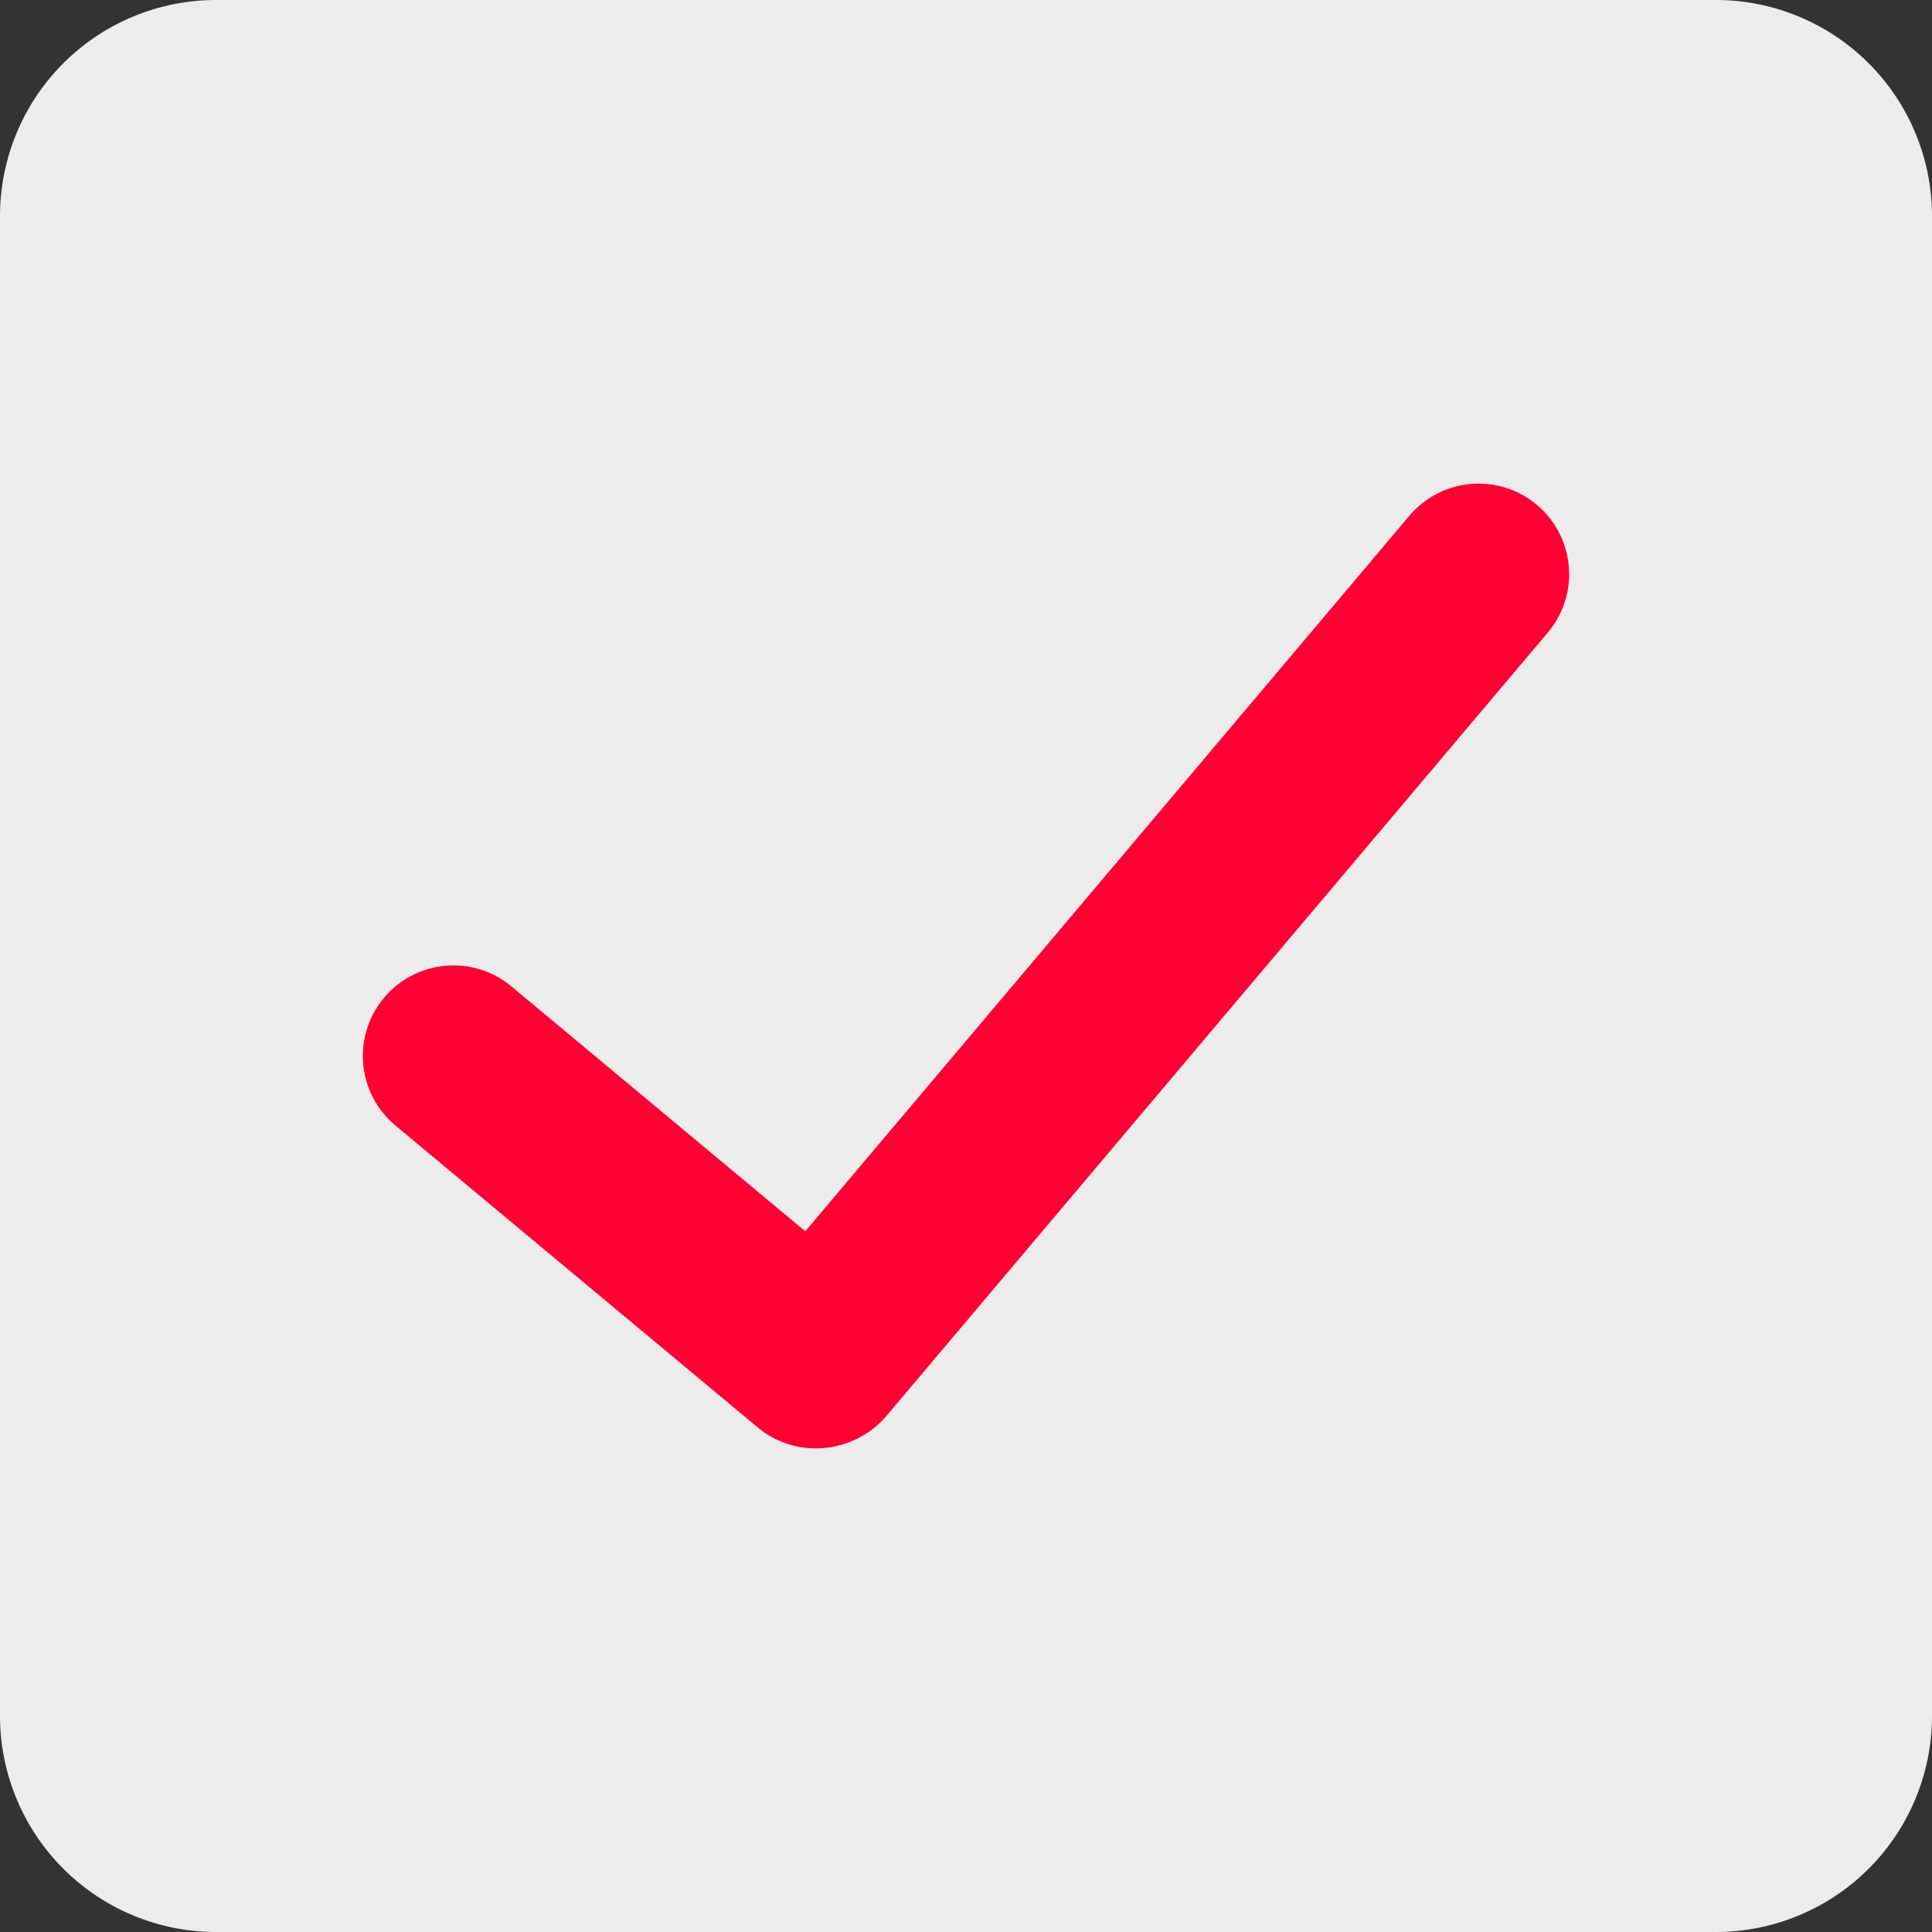 <svg id="Calque_1" data-name="Calque 1" xmlns="http://www.w3.org/2000/svg" viewBox="0 0 32 32"><rect x="0" y="0" width="32" height="32" fill="#333333" stroke="none"/><defs><style>.cls-1{fill:#ececec;}.cls-2{fill:none;stroke:#f03;stroke-linecap:round;stroke-miterlimit:10;stroke-width:3px;}</style></defs><title>CheckSelectedPlan de travail 1</title><rect class="cls-1" x="1.5" y="1.5" width="29" height="29" rx="2.08"/><path class="cls-1" d="M28.42,3a.58.58,0,0,1,.58.58V28.42a.58.58,0,0,1-.58.58H3.58A.58.58,0,0,1,3,28.42V3.58A.58.58,0,0,1,3.58,3H28.42m0-3H3.58A3.58,3.58,0,0,0,0,3.58V28.42A3.58,3.58,0,0,0,3.58,32H28.42A3.58,3.58,0,0,0,32,28.42V3.58A3.58,3.58,0,0,0,28.42,0Z"/><line class="cls-2" x1="7.51" y1="17.49" x2="13.51" y2="22.49"/><line class="cls-2" x1="13.54" y1="22.48" x2="24.49" y2="9.51"/></svg>